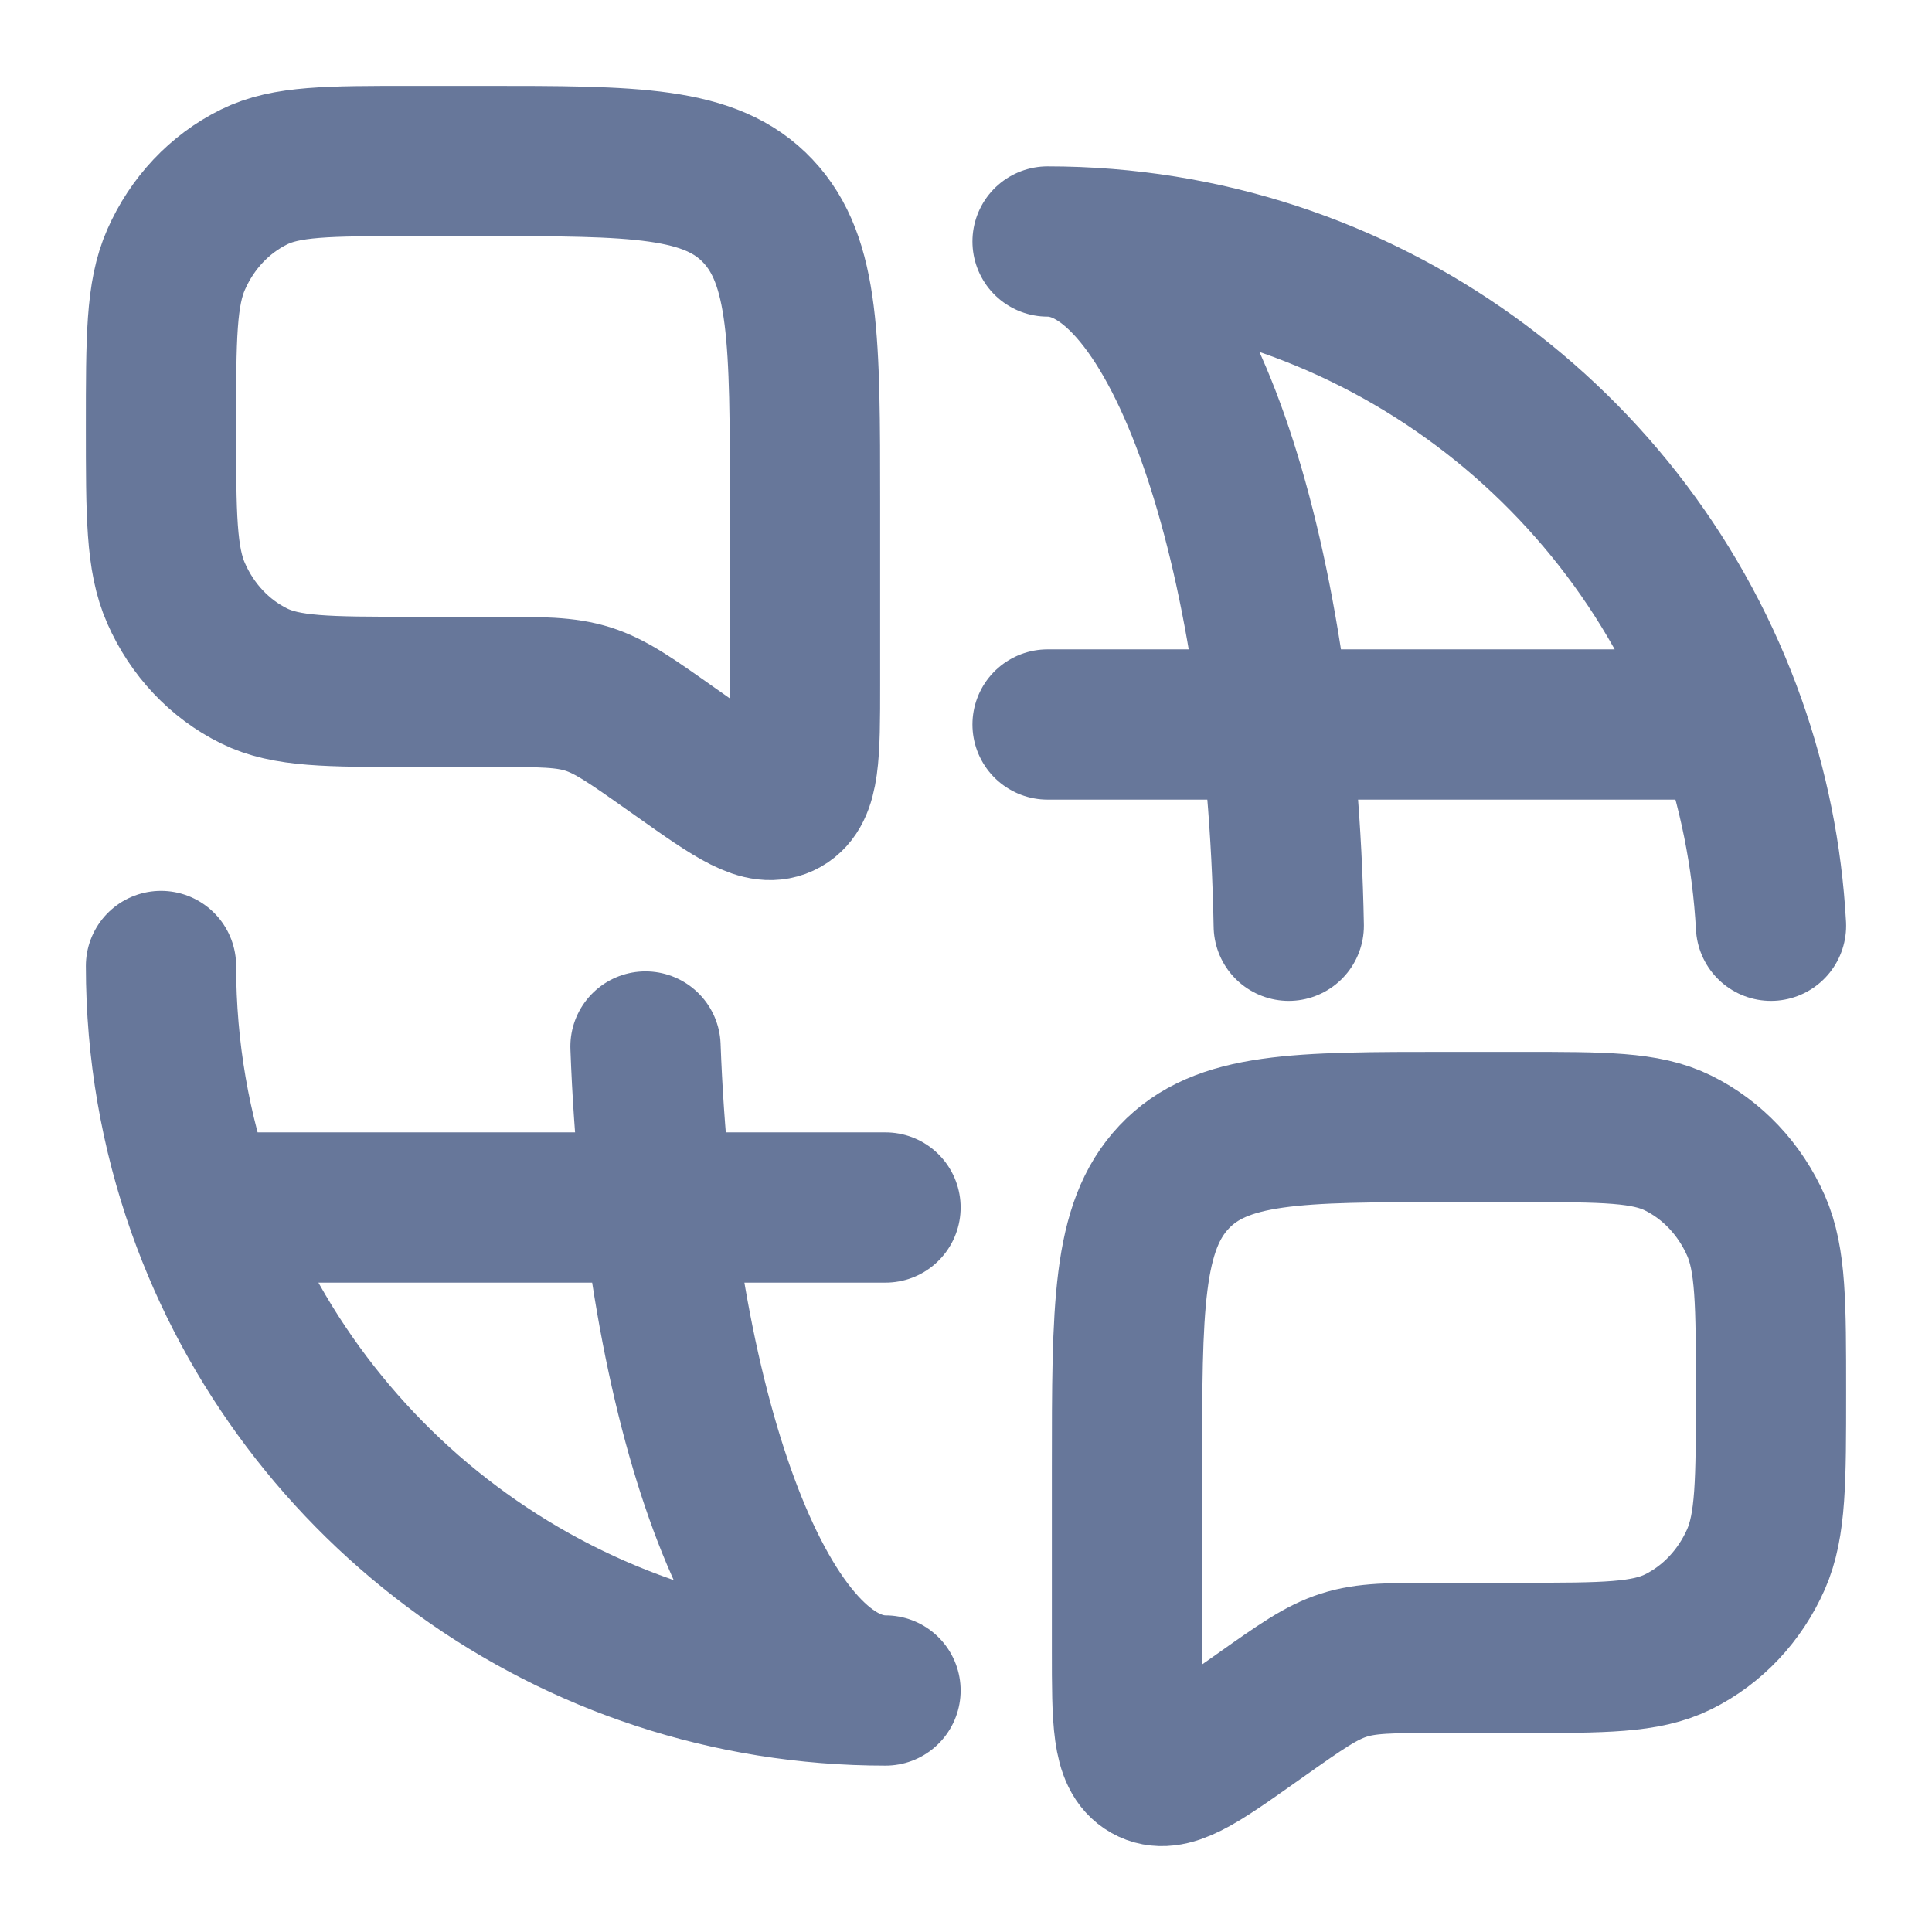 <svg width="18" height="18" viewBox="0 0 18 18" fill="none" xmlns="http://www.w3.org/2000/svg">
<g id="elements">
<path id="Vector" d="M1.5 9C1.5 9.789 1.635 10.546 1.884 11.25M9.76 6.75H16.126M8.25 11.25H1.884M16.126 6.75C15.2 4.128 12.699 2.25 9.76 2.25C10.961 2.25 11.942 5.072 12.007 8.625M16.126 6.75C16.335 7.341 16.464 7.971 16.5 8.625M1.884 11.25C2.811 13.872 5.311 15.75 8.25 15.75C7.092 15.75 6.138 13.125 6.014 9.75" stroke="#67779A" stroke-width="1.4" stroke-linecap="round" stroke-linejoin="round"/>
<path id="Rectangle 2293" d="M1.5 3.973C1.5 3.149 1.5 2.737 1.641 2.418C1.79 2.079 2.046 1.807 2.366 1.649C2.667 1.5 3.056 1.5 3.833 1.5H4.5C5.914 1.5 6.621 1.5 7.061 1.966C7.5 2.431 7.5 3.181 7.5 4.68V6.374C7.5 7.028 7.5 7.355 7.302 7.467C7.104 7.579 6.847 7.398 6.334 7.035L6.256 6.98C5.881 6.715 5.693 6.582 5.481 6.514C5.268 6.446 5.043 6.446 4.592 6.446H3.833C3.056 6.446 2.667 6.446 2.366 6.297C2.046 6.139 1.79 5.867 1.641 5.528C1.5 5.209 1.5 4.797 1.5 3.973Z" stroke="#67779A" stroke-width="1.4"/>
<path id="Rectangle 2294" d="M16.5 12.973C16.5 12.149 16.5 11.737 16.36 11.418C16.21 11.079 15.954 10.807 15.634 10.649C15.332 10.5 14.944 10.5 14.167 10.5H13.5C12.086 10.5 11.379 10.5 10.939 10.966C10.5 11.431 10.5 12.181 10.5 13.68V15.374C10.5 16.028 10.5 16.355 10.698 16.467C10.896 16.579 11.153 16.398 11.666 16.035L11.744 15.98C12.119 15.715 12.307 15.582 12.52 15.514C12.732 15.446 12.957 15.446 13.408 15.446H14.167C14.944 15.446 15.332 15.446 15.634 15.297C15.954 15.139 16.21 14.867 16.36 14.528C16.5 14.209 16.5 13.797 16.5 12.973Z" stroke="#67779A" stroke-width="1.4"/>
</g>
</svg>

